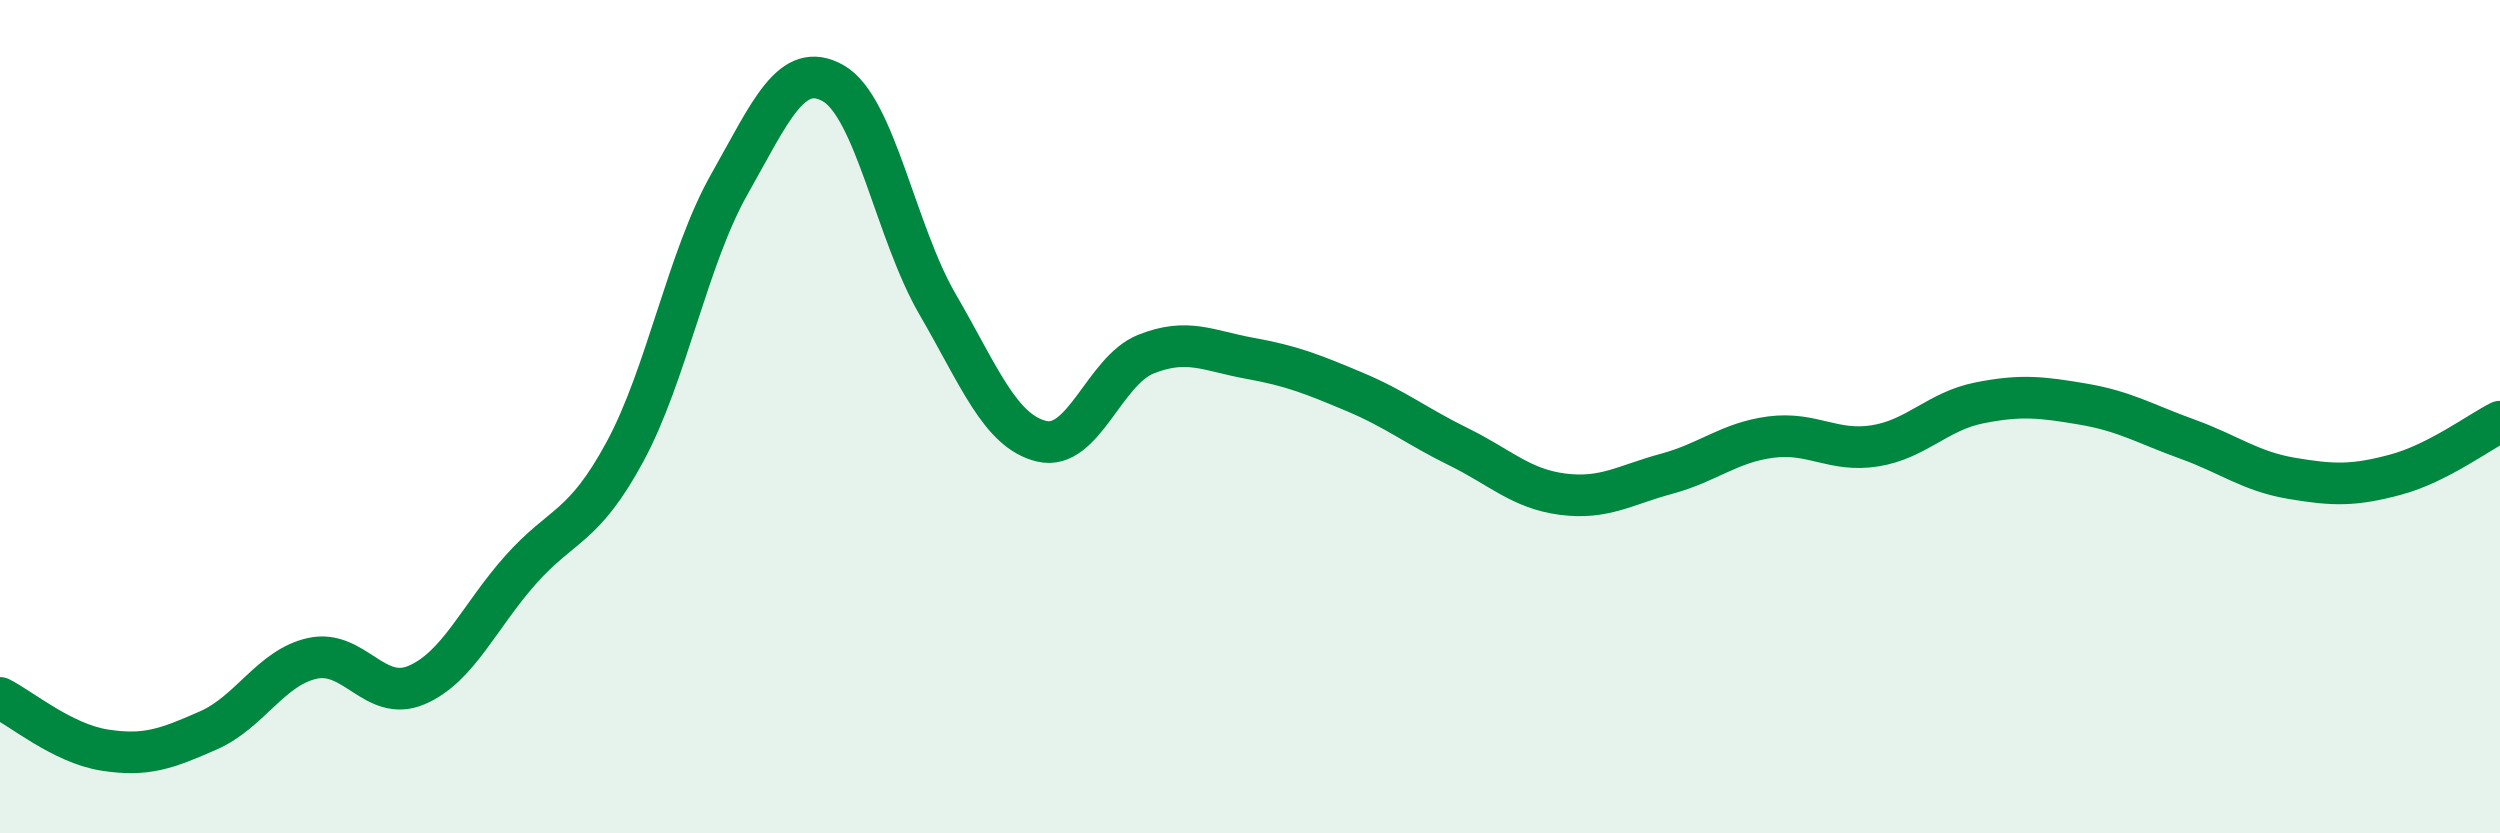 
    <svg width="60" height="20" viewBox="0 0 60 20" xmlns="http://www.w3.org/2000/svg">
      <path
        d="M 0,16.75 C 0.5,17 1.5,17.84 2.5,18 C 3.5,18.16 4,17.97 5,17.53 C 6,17.09 6.5,16.02 7.5,15.8 C 8.5,15.58 9,16.87 10,16.44 C 11,16.01 11.5,14.79 12.5,13.67 C 13.5,12.55 14,12.69 15,10.84 C 16,8.99 16.5,6.2 17.5,4.43 C 18.5,2.66 19,1.43 20,2 C 21,2.57 21.5,5.58 22.5,7.3 C 23.5,9.02 24,10.35 25,10.59 C 26,10.83 26.5,8.9 27.5,8.5 C 28.5,8.1 29,8.42 30,8.6 C 31,8.78 31.5,8.98 32.5,9.4 C 33.5,9.82 34,10.23 35,10.72 C 36,11.21 36.5,11.73 37.5,11.86 C 38.5,11.99 39,11.64 40,11.37 C 41,11.1 41.5,10.62 42.5,10.49 C 43.5,10.36 44,10.86 45,10.7 C 46,10.54 46.5,9.87 47.5,9.67 C 48.5,9.47 49,9.53 50,9.7 C 51,9.87 51.5,10.18 52.5,10.54 C 53.5,10.9 54,11.31 55,11.48 C 56,11.65 56.5,11.66 57.5,11.39 C 58.5,11.12 59.5,10.37 60,10.12L60 20L0 20Z"
        fill="#008740"
        opacity="0.1"
        stroke-linecap="round"
        stroke-linejoin="round"
      />
      <path
        d="M 0,16.75 C 0.5,17 1.5,17.84 2.5,18 C 3.5,18.16 4,17.97 5,17.53 C 6,17.09 6.5,16.02 7.5,15.8 C 8.5,15.58 9,16.87 10,16.44 C 11,16.01 11.5,14.79 12.5,13.67 C 13.5,12.55 14,12.69 15,10.84 C 16,8.99 16.5,6.2 17.5,4.43 C 18.5,2.66 19,1.43 20,2 C 21,2.57 21.5,5.58 22.5,7.3 C 23.5,9.02 24,10.35 25,10.59 C 26,10.83 26.5,8.9 27.5,8.5 C 28.5,8.1 29,8.42 30,8.6 C 31,8.78 31.5,8.98 32.5,9.4 C 33.5,9.82 34,10.23 35,10.72 C 36,11.21 36.5,11.73 37.5,11.86 C 38.5,11.99 39,11.64 40,11.37 C 41,11.1 41.5,10.62 42.5,10.49 C 43.5,10.36 44,10.86 45,10.7 C 46,10.54 46.5,9.87 47.5,9.67 C 48.5,9.47 49,9.53 50,9.7 C 51,9.87 51.5,10.18 52.5,10.54 C 53.5,10.9 54,11.31 55,11.48 C 56,11.65 56.5,11.66 57.5,11.39 C 58.5,11.12 59.5,10.37 60,10.12"
        stroke="#008740"
        stroke-width="1"
        fill="none"
        stroke-linecap="round"
        stroke-linejoin="round"
      />
    </svg>
  